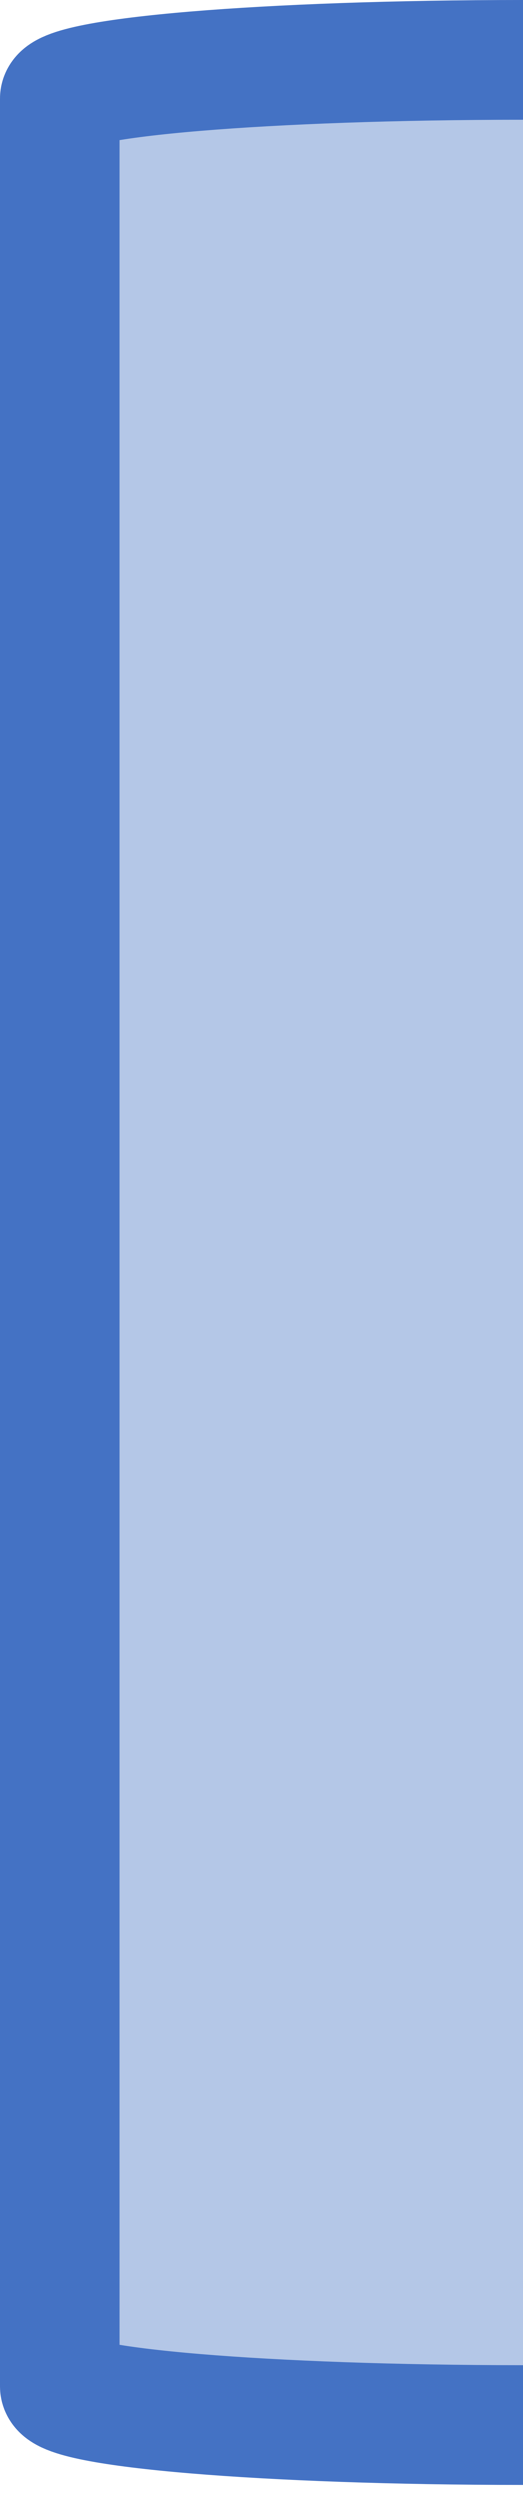 <svg width="35" height="167" xmlns="http://www.w3.org/2000/svg" xmlns:xlink="http://www.w3.org/1999/xlink" xmlns:dc="http://purl.org/dc/elements/1.1/" overflow="hidden"><defs><clipPath id="clip0"><path d="M882 415 917 415 917 582 882 582Z" fill-rule="evenodd" clip-rule="evenodd"/></clipPath></defs><g clip-path="url(#clip0)" transform="translate(-882 -415)"><path d="M917 577C899.879 577 886 575.843 886 574.417L886 421.583C886 420.157 899.879 419 917 419Z" fill="#B4C7E7" fill-rule="evenodd"/><path d="M917 577C899.879 577 886 575.843 886 574.417L886 421.583C886 420.157 899.879 419 917 419" stroke="#4472C4" stroke-width="8" stroke-miterlimit="8" fill="none" fill-rule="evenodd"/></g></svg>